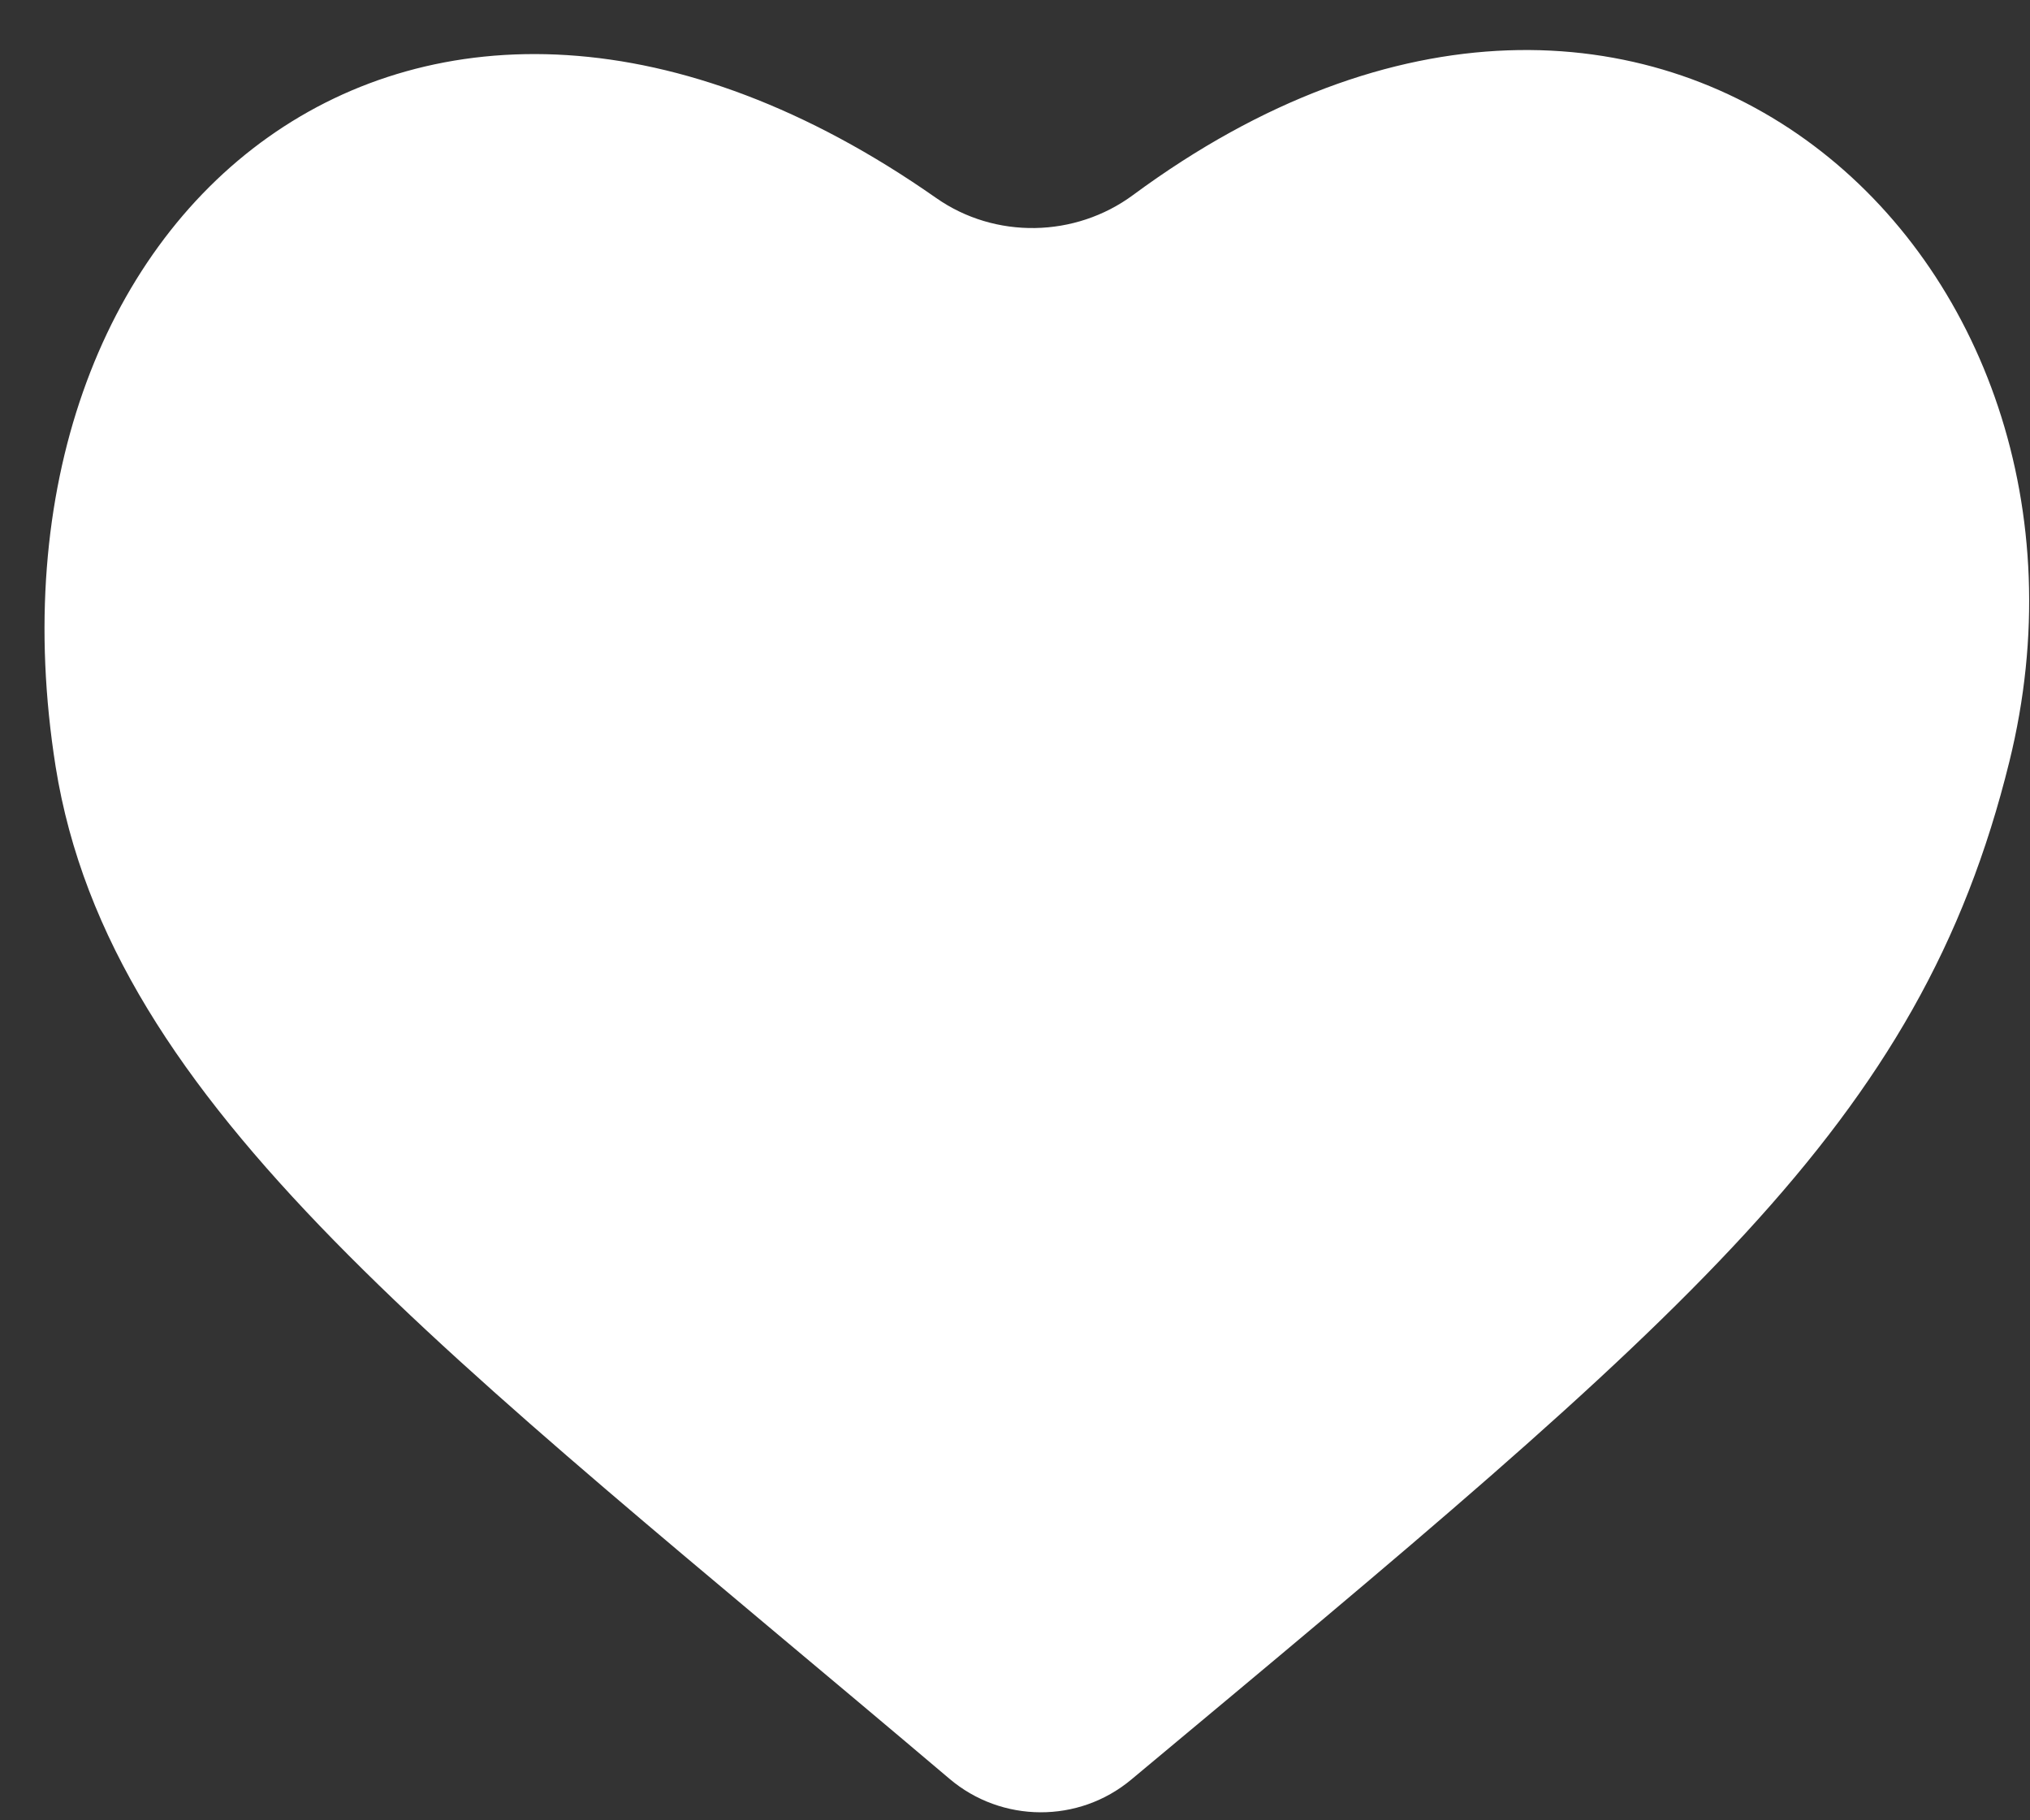 <?xml version="1.0" encoding="UTF-8"?> <svg xmlns="http://www.w3.org/2000/svg" width="29" height="26" viewBox="0 0 29 26" fill="none"><rect x="0" y="0" width="29" height="26" fill="#333333" stroke="none"/><path fill-rule="evenodd" clip-rule="evenodd" d="M13.374 2.828C14.215 3.418 15.36 3.396 16.186 2.786C23.645 -2.719 30.477 3.705 28.705 10.879C27.423 16.086 24.117 18.784 16.16 25.419C15.409 26.046 14.31 26.04 13.564 25.407C6.364 19.308 1.575 15.824 0.795 10.952C-0.466 3.002 5.957 -2.368 13.374 2.828Z" fill="white"></path></svg> 